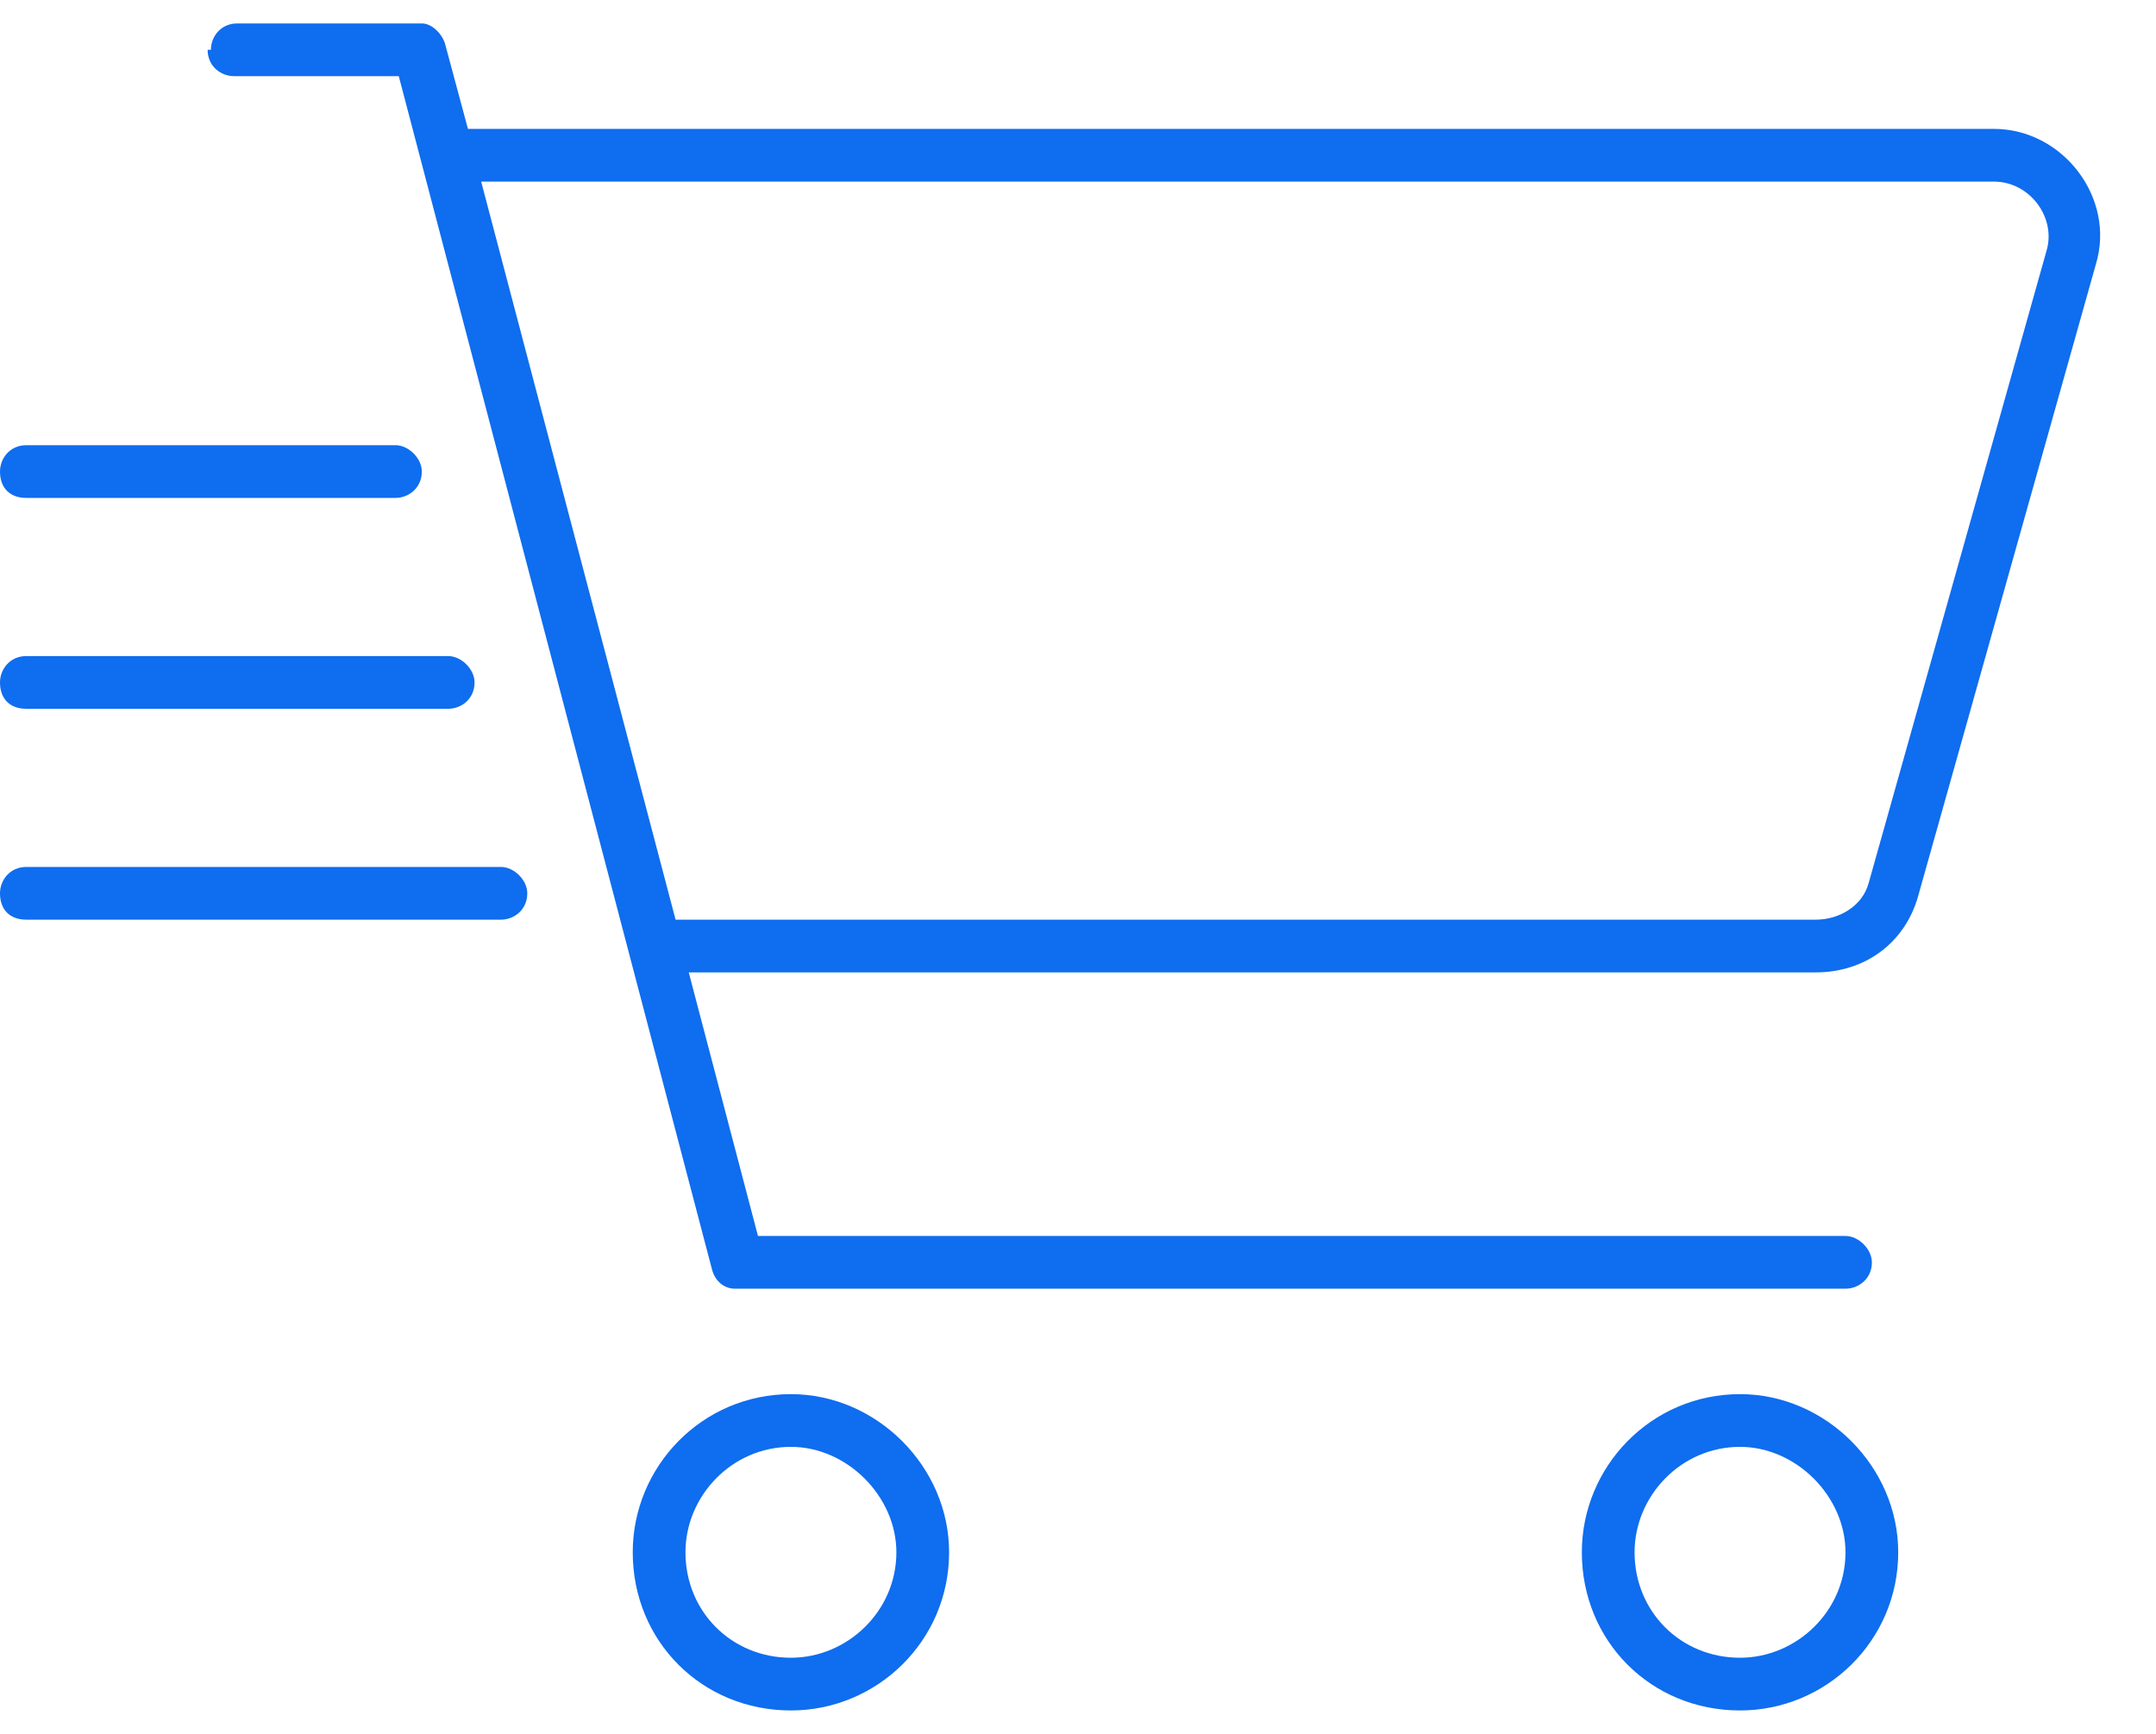 <svg width="46" height="37" viewBox="0 0 46 37" fill="none" xmlns="http://www.w3.org/2000/svg">
<path d="M4.5 1.062C4.5 0.781 4.711 0.5 5.062 0.5H9C9.211 0.5 9.422 0.711 9.492 0.922L9.984 2.75H42.539C44.016 2.75 45.141 4.227 44.719 5.633L40.922 19.133C40.641 20.117 39.797 20.75 38.742 20.75H14.695L16.172 26.375H39.375C39.656 26.375 39.938 26.656 39.938 26.938C39.938 27.289 39.656 27.5 39.375 27.5H15.68C15.469 27.5 15.258 27.359 15.188 27.078L8.508 1.625H4.992C4.711 1.625 4.43 1.414 4.43 1.062H4.5ZM38.742 19.625C39.234 19.625 39.727 19.344 39.867 18.852L43.664 5.352C43.875 4.648 43.312 3.875 42.539 3.875H10.266L14.414 19.625H38.742ZM20.25 33.125C20.25 35.023 18.703 36.5 16.875 36.5C14.977 36.5 13.5 35.023 13.5 33.125C13.5 31.297 14.977 29.75 16.875 29.75C18.703 29.75 20.25 31.297 20.25 33.125ZM16.875 30.875C15.609 30.875 14.625 31.93 14.625 33.125C14.625 34.391 15.609 35.375 16.875 35.375C18.07 35.375 19.125 34.391 19.125 33.125C19.125 31.93 18.07 30.875 16.875 30.875ZM33.75 33.125C33.75 31.297 35.227 29.75 37.125 29.75C38.953 29.75 40.5 31.297 40.5 33.125C40.5 35.023 38.953 36.5 37.125 36.5C35.227 36.5 33.75 35.023 33.75 33.125ZM37.125 35.375C38.32 35.375 39.375 34.391 39.375 33.125C39.375 31.93 38.32 30.875 37.125 30.875C35.859 30.875 34.875 31.93 34.875 33.125C34.875 34.391 35.859 35.375 37.125 35.375ZM8.438 9.5C8.719 9.5 9 9.781 9 10.062C9 10.414 8.719 10.625 8.438 10.625H0.562C0.211 10.625 0 10.414 0 10.062C0 9.781 0.211 9.5 0.562 9.5H8.438ZM9.562 14C9.844 14 10.125 14.281 10.125 14.562C10.125 14.914 9.844 15.125 9.562 15.125H0.562C0.211 15.125 0 14.914 0 14.562C0 14.281 0.211 14 0.562 14H9.562ZM10.688 18.5C10.969 18.5 11.25 18.781 11.25 19.062C11.25 19.414 10.969 19.625 10.688 19.625H0.562C0.211 19.625 0 19.414 0 19.062C0 18.781 0.211 18.5 0.562 18.5H10.688Z" fill="#0F6DEF"/>
</svg>
